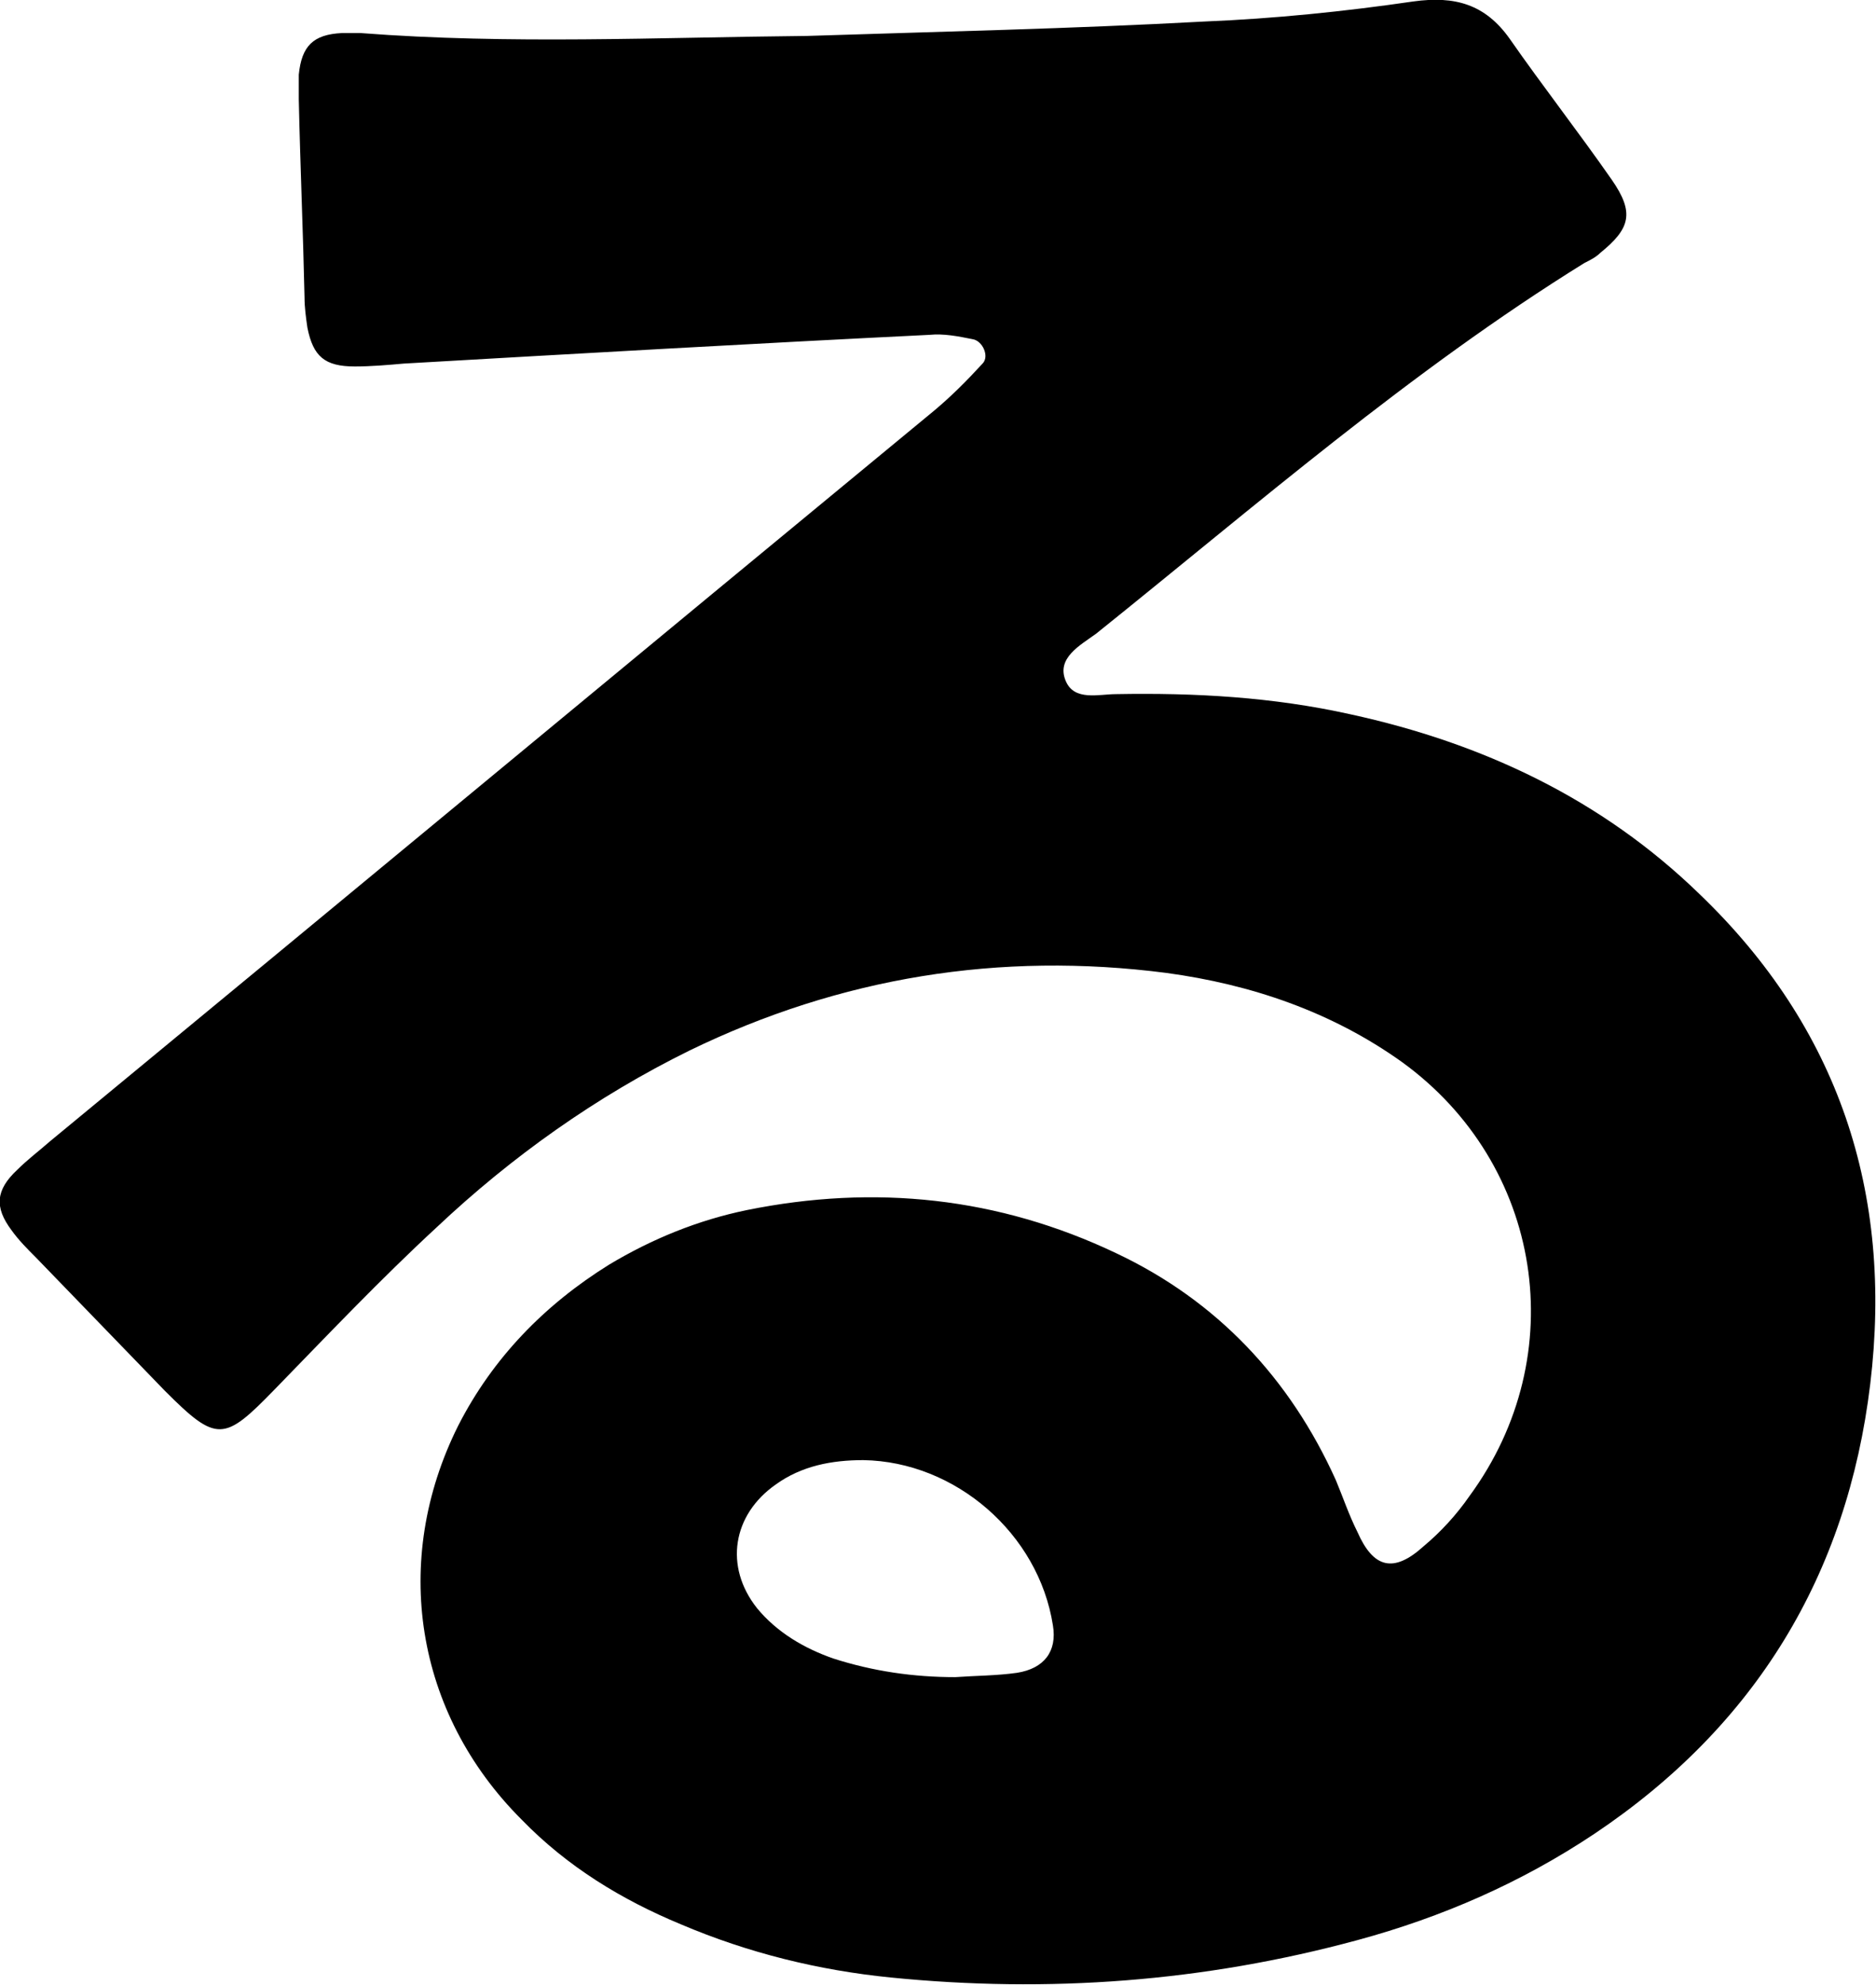 <?xml version="1.0" encoding="utf-8"?>
<!-- Generator: Adobe Illustrator 27.2.0, SVG Export Plug-In . SVG Version: 6.00 Build 0)  -->
<svg version="1.1" id="co_xA0_画像_00000148642635519003277560000007976248553794649489_"
	 xmlns="http://www.w3.org/2000/svg" xmlns:xlink="http://www.w3.org/1999/xlink" x="0px" y="0px" viewBox="0 0 130.6 138.1"
	 style="enable-background:new 0 0 130.6 138.1;" xml:space="preserve">
<path d="M56.2,2.5c9.2-0.3,18.4-0.5,27.6-1c4.9-0.2,9.8-0.7,14.6-1.4c2.9-0.4,5,0.2,6.7,2.6c2.3,3.3,4.8,6.5,7.1,9.8
	c1.6,2.3,1.3,3.4-0.8,5.1c-0.3,0.3-0.7,0.5-1.1,0.7c-12.1,7.5-22.9,16.9-34,25.8c-1.1,0.8-2.8,1.7-2.1,3.3c0.6,1.4,2.3,0.9,3.5,0.9
	c5.5-0.1,10.9,0.2,16.3,1.4c9.2,2,17.5,5.9,24.3,12.5c9.7,9.3,13.5,20.8,11.9,34.1s-8,23.8-19.2,31.3c-5.1,3.4-10.6,5.8-16.5,7.4
	c-10.7,2.9-21.5,3.7-32.5,2.6c-5-0.5-9.9-1.7-14.6-3.7c-4.1-1.7-7.9-4-11.1-7.3c-7.4-7.4-9.1-18-4.4-27.4c2.4-4.7,6-8.4,10.5-11.2
	c3-1.8,6.2-3.1,9.6-3.8c8.9-1.8,17.5-0.9,25.7,3c7,3.3,12.1,8.7,15.3,15.8c0.5,1.2,0.9,2.4,1.5,3.6c1.1,2.5,2.5,2.9,4.6,1
	c1.2-1,2.3-2.2,3.2-3.5c7.2-9.8,5.1-23.1-4.7-30.2c-4.9-3.5-10.5-5.4-16.4-6.2C69.6,66.2,58.5,68,48,73.1
	c-6.5,3.2-12.4,7.4-17.6,12.3c-3.9,3.6-7.6,7.5-11.3,11.3c-3.5,3.6-4,3.7-7.6,0.1c-3-3.1-6-6.2-9-9.3c-0.6-0.6-1.2-1.2-1.7-1.9
	c-1.2-1.6-1.1-2.8,0.4-4.2c0.7-0.7,1.5-1.3,2.3-2C24,62.5,44.5,45.5,65,28.6c1.2-1,2.3-2.1,3.4-3.3c0.5-0.5,0-1.6-0.7-1.7
	c-1-0.2-2-0.4-3-0.3c-12.2,0.6-24.4,1.3-36.6,2c-1.1,0.1-2.3,0.2-3.4,0.2c-2.1,0-2.9-0.7-3.3-2.7c-0.1-0.7-0.2-1.4-0.2-2.1
	c-0.1-4.6-0.3-9.2-0.4-13.8c0-0.6,0-1.2,0-1.7c0.2-2,1-2.8,3-2.9c0.4,0,0.9,0,1.3,0C35.5,3.1,45.8,2.6,56.2,2.5z M66.5,116.7
	c1.4-0.1,2.9-0.1,4.3-0.3c1.9-0.3,2.8-1.5,2.5-3.3c-1-6.4-6.8-11.4-13.2-11.5c-2.2,0-4.3,0.4-6.1,1.7c-3,2.1-3.6,5.7-1.3,8.6
	c1.4,1.7,3.3,2.8,5.3,3.5C60.8,116.3,63.6,116.7,66.5,116.7z"/>
</svg>
